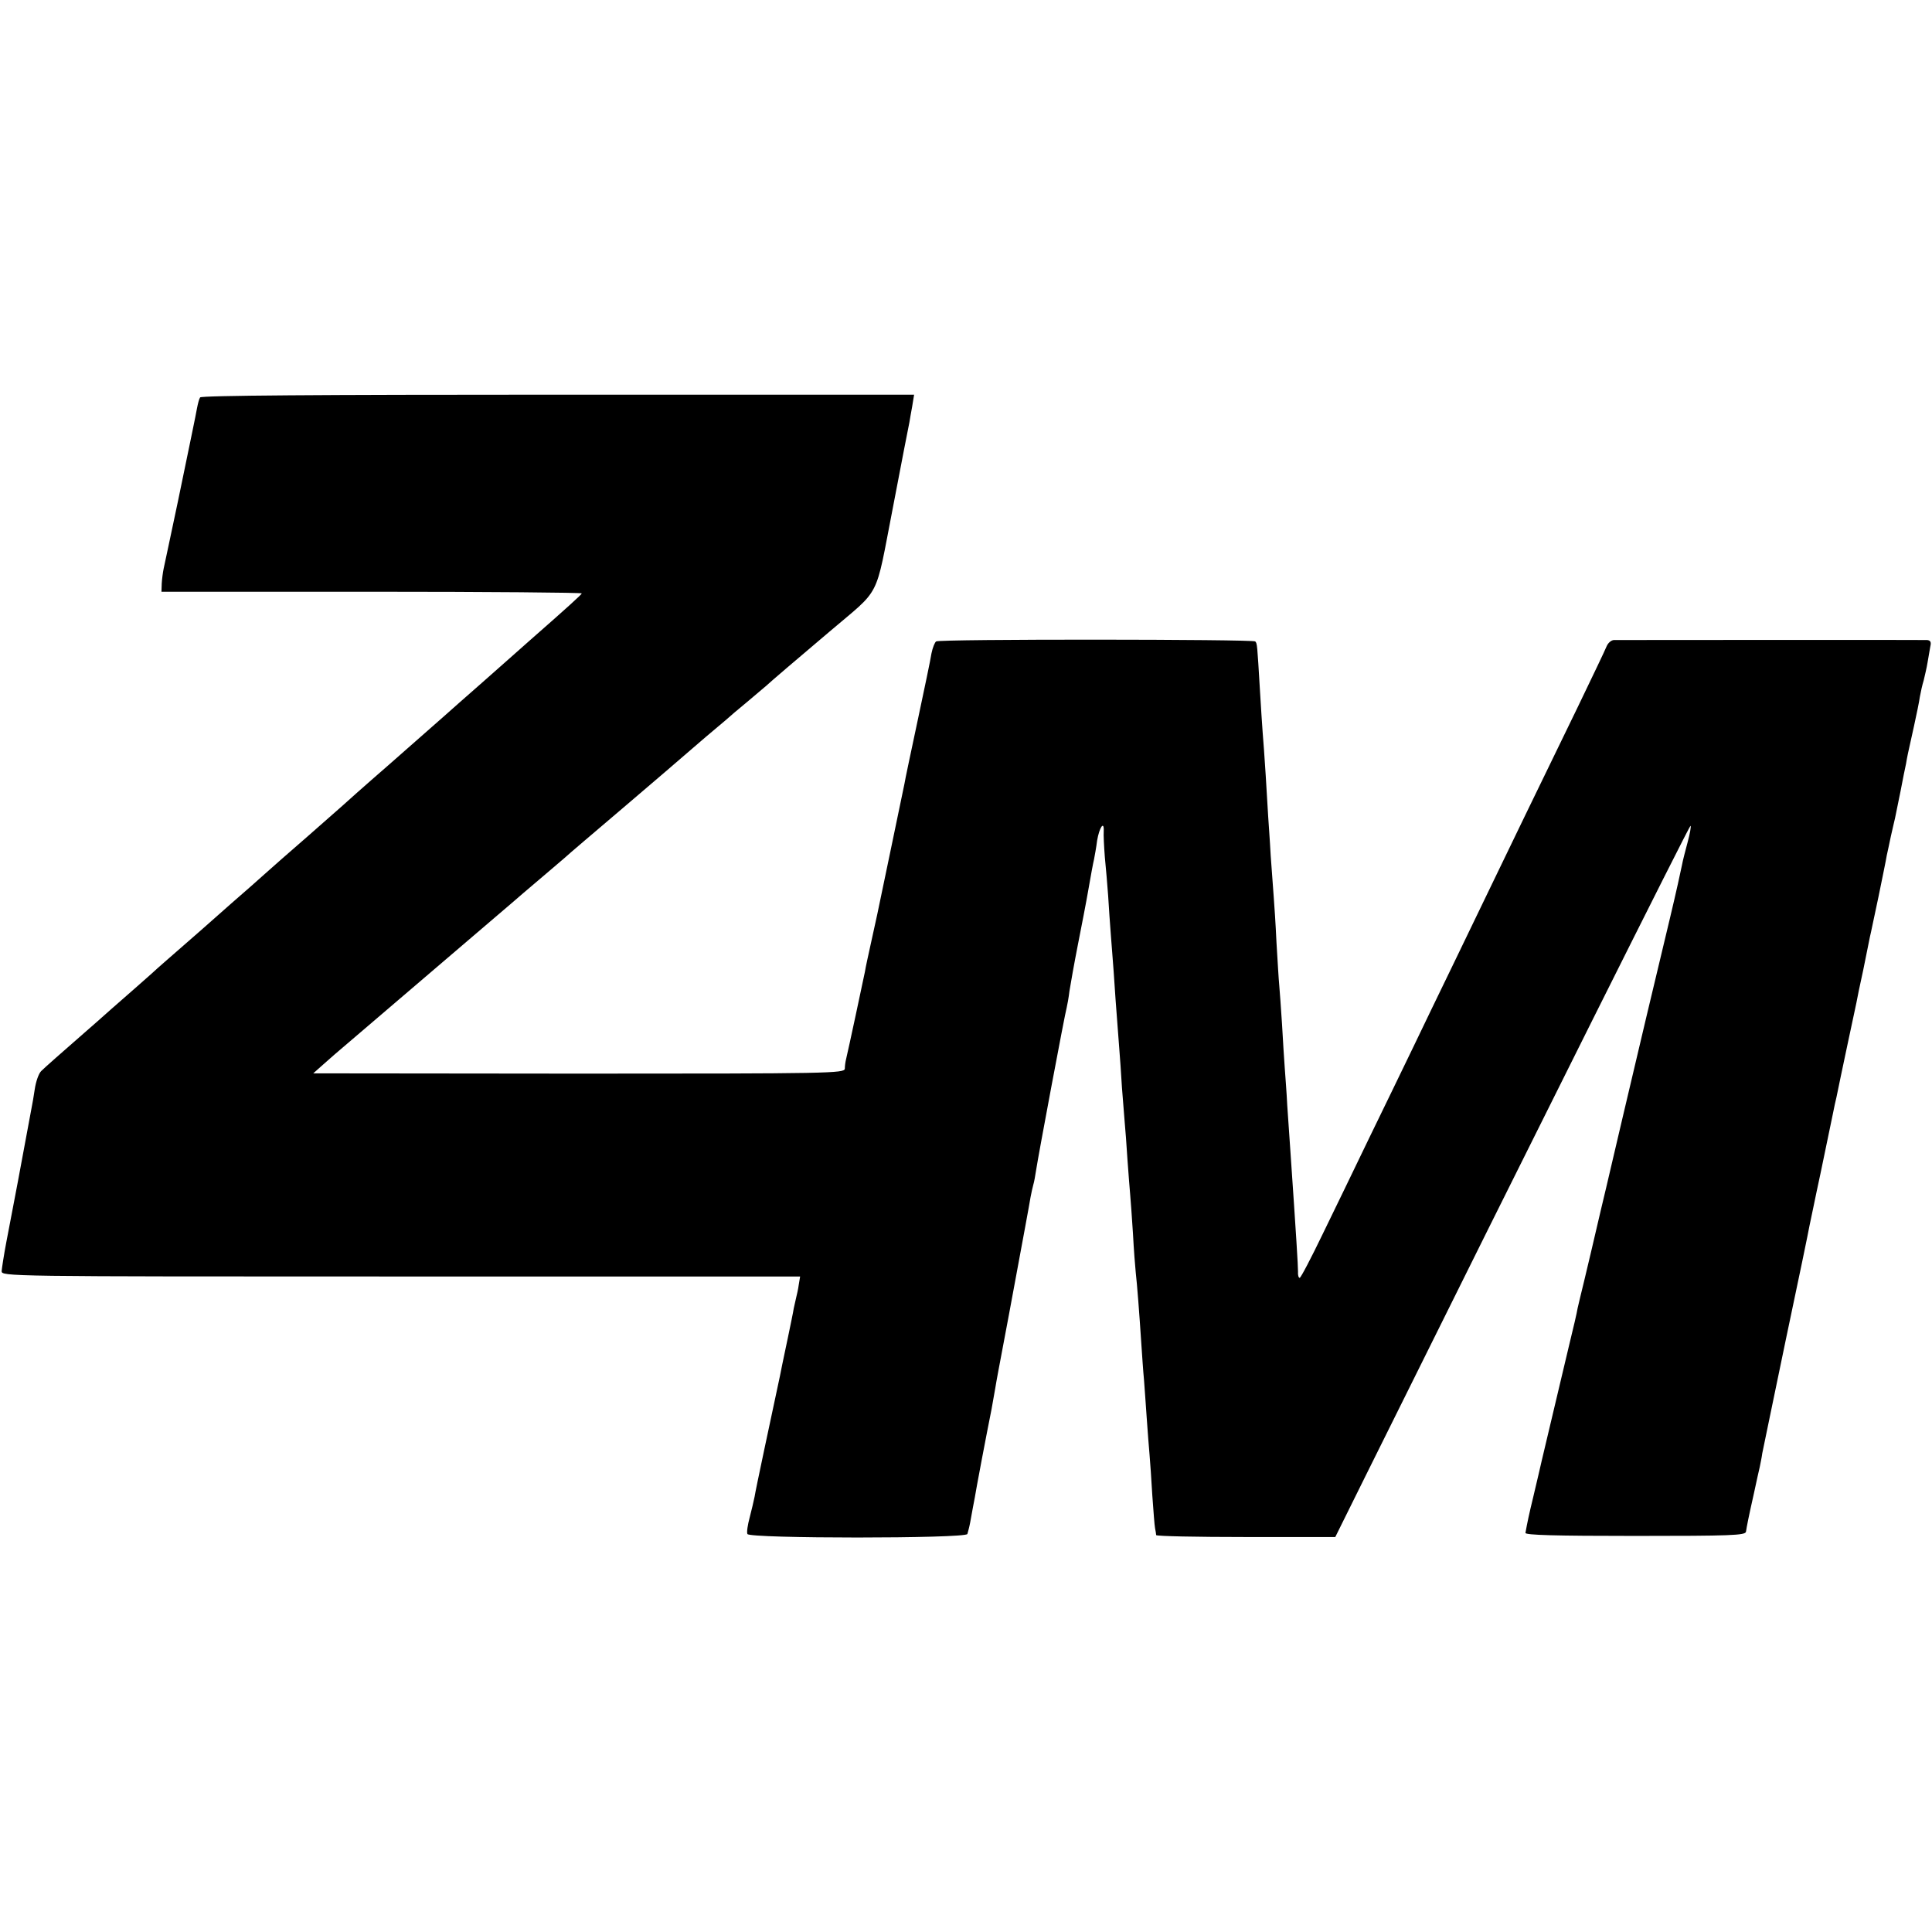 <?xml version="1.0" standalone="no"?>
<!DOCTYPE svg PUBLIC "-//W3C//DTD SVG 20010904//EN"
 "http://www.w3.org/TR/2001/REC-SVG-20010904/DTD/svg10.dtd">
<svg version="1.0" xmlns="http://www.w3.org/2000/svg"
 width="700pt" height="700pt" viewBox="0 0 700 700"
 preserveAspectRatio="xMidYMid meet">
<g transform="translate(0,700) scale(0.1,-0.1)"
fill="#000000" stroke="none">
<path d="M725 5560 c-4 -6 -8 -23 -11 -38 -4 -24 -28 -138 -69 -337 -17 -80
-21 -100 -36 -170 -6 -27 -13 -61 -16 -75 -3 -14 -6 -38 -7 -54 l-1 -30 763 0
c419 0 761 -3 760 -6 -3 -6 -49 -48 -188 -170 -40 -36 -119 -105 -174 -154
-56 -49 -117 -103 -136 -120 -19 -17 -109 -96 -200 -176 -91 -79 -167 -147
-170 -150 -3 -3 -59 -52 -125 -110 -66 -57 -136 -119 -155 -136 -19 -17 -75
-67 -125 -110 -49 -43 -92 -81 -95 -84 -3 -3 -39 -34 -80 -70 -41 -36 -91 -79
-110 -97 -19 -17 -46 -41 -60 -53 -14 -12 -54 -47 -89 -78 -35 -31 -73 -65
-85 -75 -95 -83 -153 -134 -167 -148 -9 -9 -19 -38 -23 -65 -4 -27 -9 -56 -11
-65 -4 -21 -33 -177 -50 -269 -8 -41 -17 -88 -20 -105 -3 -16 -13 -68 -22
-115 -9 -47 -16 -94 -17 -105 -1 -20 8 -20 1446 -20 l1447 0 -5 -30 c-2 -16
-7 -37 -9 -45 -2 -8 -6 -26 -9 -40 -2 -14 -12 -61 -21 -105 -9 -44 -19 -89
-21 -100 -2 -11 -6 -29 -8 -40 -32 -150 -89 -416 -92 -438 -3 -15 -11 -49 -18
-76 -7 -26 -11 -52 -8 -59 5 -17 791 -17 797 0 2 7 7 25 10 41 3 15 7 39 10
55 3 15 10 52 15 82 15 81 20 107 36 190 15 75 19 95 30 160 7 42 6 35 50 269
53 286 73 393 78 424 3 15 7 35 10 45 3 9 7 33 10 52 7 48 105 571 111 590 2
8 7 35 10 60 4 25 17 99 30 165 13 66 31 158 39 205 8 47 17 95 20 107 2 11 8
42 11 67 8 48 26 75 24 34 -1 -13 1 -54 4 -93 4 -38 9 -101 12 -140 2 -38 7
-104 10 -145 3 -41 8 -100 10 -130 3 -51 9 -131 20 -275 3 -33 7 -98 10 -145
4 -47 8 -103 10 -126 2 -22 7 -83 10 -135 4 -52 8 -110 10 -129 2 -19 6 -82
10 -140 3 -58 8 -121 10 -140 5 -43 13 -148 20 -255 3 -44 7 -105 10 -135 2
-30 7 -93 10 -140 3 -47 8 -105 10 -130 2 -25 7 -91 10 -147 4 -56 8 -110 10
-120 2 -10 4 -21 4 -25 1 -4 147 -7 325 -7 l324 0 110 222 c617 1244 1174
2358 1177 2355 3 -2 -2 -28 -10 -58 -8 -30 -18 -68 -21 -85 -3 -16 -22 -102
-43 -190 -21 -88 -60 -250 -86 -360 -26 -110 -64 -272 -85 -360 -21 -88 -56
-241 -80 -340 -23 -99 -50 -214 -60 -255 -10 -41 -21 -86 -24 -100 -2 -14 -16
-74 -31 -135 -62 -262 -104 -437 -110 -465 -2 -8 -11 -46 -20 -85 -15 -62 -21
-90 -28 -129 -1 -8 108 -11 397 -11 347 0 399 2 402 15 3 20 9 51 29 140 9 41
18 84 21 95 2 11 7 33 9 49 3 16 42 202 86 415 45 212 83 396 85 409 3 12 20
98 40 190 19 92 39 187 44 212 5 25 11 54 14 65 12 60 68 323 72 341 2 12 13
66 25 120 11 55 22 108 24 119 3 11 16 76 31 145 14 69 28 136 30 150 3 14 10
45 15 70 6 25 12 54 15 65 2 11 11 55 20 98 8 42 17 87 20 100 4 24 5 30 29
137 9 41 19 89 21 105 3 17 9 44 14 60 4 17 11 46 14 65 3 19 8 45 10 58 4 16
0 22 -12 23 -21 1 -1110 0 -1135 0 -10 -1 -21 -11 -26 -23 -5 -13 -53 -113
-106 -223 -151 -310 -241 -497 -315 -650 -37 -77 -100 -207 -140 -290 -40 -82
-103 -213 -140 -290 -37 -77 -109 -225 -160 -330 -50 -104 -126 -261 -168
-347 -42 -87 -79 -158 -83 -158 -4 0 -7 10 -6 23 0 22 -6 122 -28 442 -3 44
-8 116 -11 160 -2 44 -7 105 -9 135 -2 30 -7 102 -10 160 -4 58 -8 121 -10
140 -2 19 -6 89 -10 155 -3 66 -8 140 -10 165 -2 25 -7 92 -11 150 -3 58 -8
121 -9 140 -1 19 -5 87 -9 150 -4 63 -9 133 -11 155 -2 22 -6 92 -10 155 -10
168 -10 168 -17 176 -9 8 -1142 9 -1156 0 -5 -3 -13 -23 -17 -43 -3 -21 -26
-130 -50 -243 -24 -113 -46 -216 -48 -230 -3 -14 -26 -126 -52 -250 -53 -255
-48 -231 -70 -330 -9 -41 -19 -86 -21 -100 -5 -25 -62 -292 -69 -320 -2 -8 -4
-23 -4 -32 -1 -17 -54 -18 -963 -18 l-963 1 36 32 c19 17 60 53 90 78 69 59
566 484 599 512 14 12 54 47 90 77 36 30 78 67 95 81 16 15 113 97 215 184
102 87 212 181 245 210 33 29 76 65 95 81 19 16 37 31 40 34 3 3 32 28 65 55
33 28 65 55 71 60 16 15 106 92 229 196 190 162 164 110 230 449 31 162 58
302 60 310 1 8 6 34 10 57 l7 43 -1291 0 c-869 0 -1292 -3 -1296 -10z"/>
</g>
</svg>
